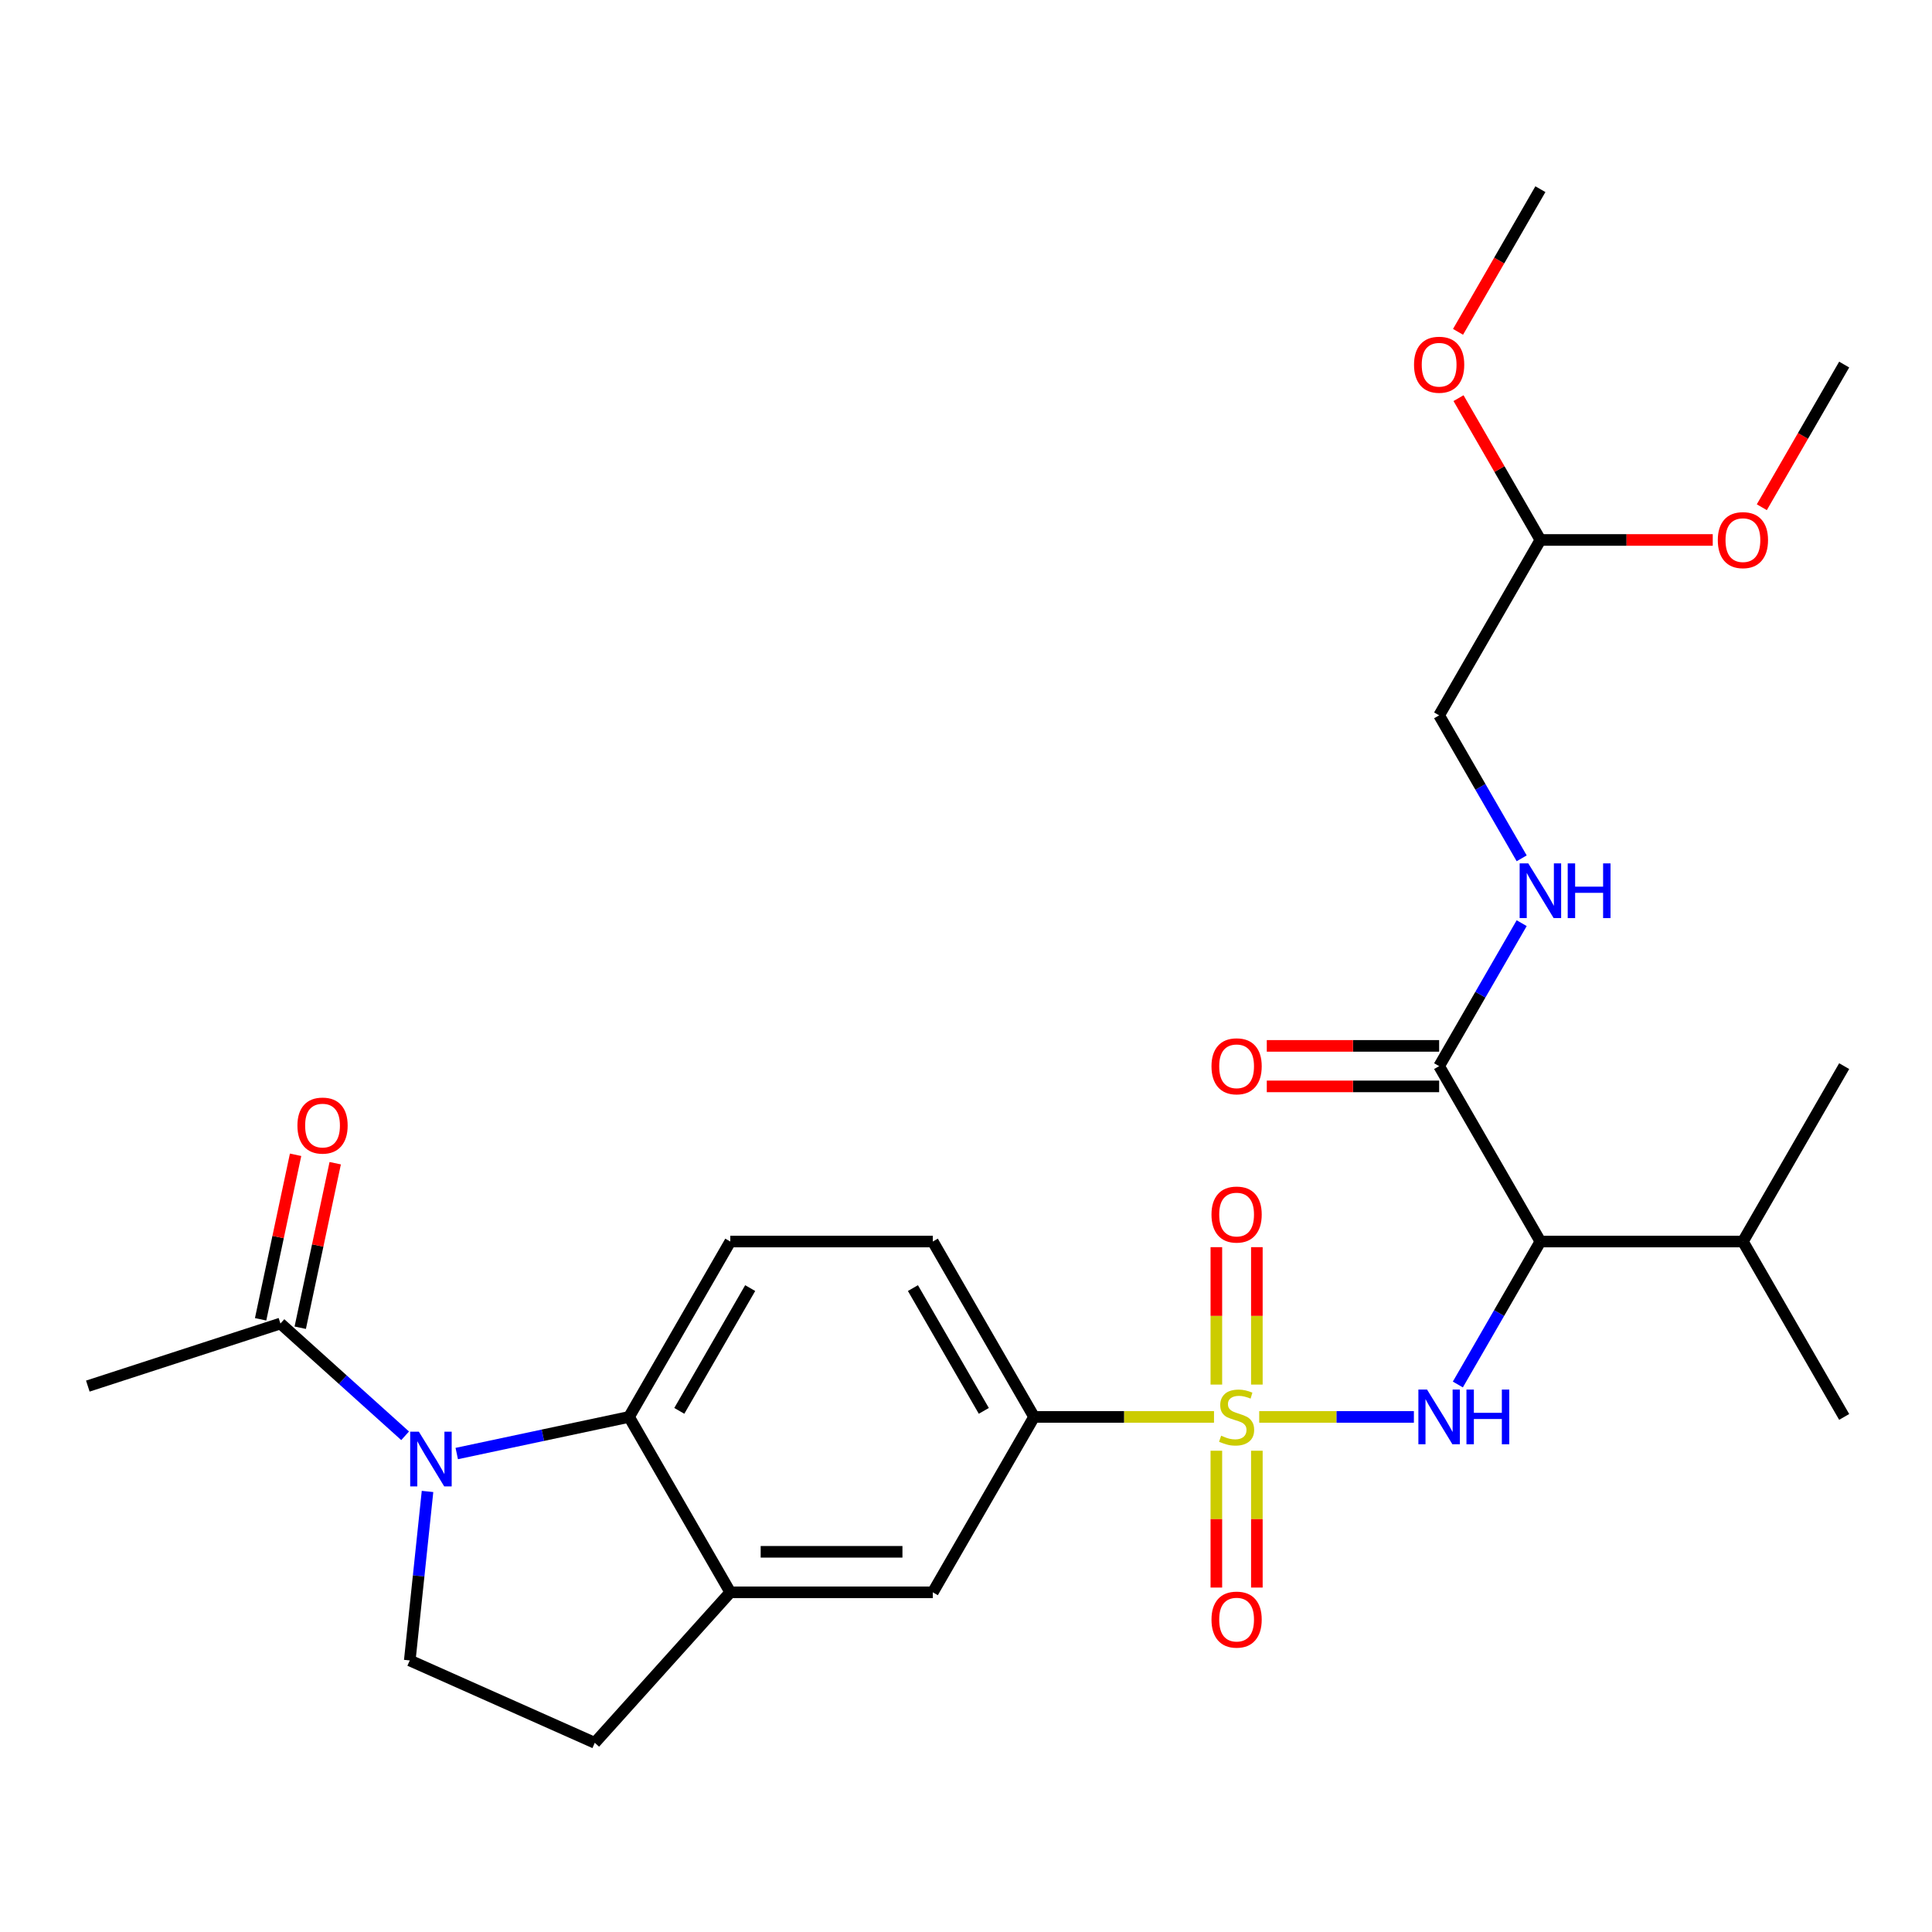 <?xml version='1.0' encoding='iso-8859-1'?>
<svg version='1.1' baseProfile='full'
              xmlns='http://www.w3.org/2000/svg'
                      xmlns:rdkit='http://www.rdkit.org/xml'
                      xmlns:xlink='http://www.w3.org/1999/xlink'
                  xml:space='preserve'
width='1000px' height='1000px' viewBox='0 0 1000 1000'>
<!-- END OF HEADER -->
<rect style='opacity:1.0;fill:#FFFFFF;stroke:none' width='1000' height='1000' x='0' y='0'> </rect>
<path class='bond-1' d='M 651.767,733.396 L 691.796,733.396' style='fill:none;fill-rule:evenodd;stroke:#CCCC00;stroke-width:6px;stroke-linecap:butt;stroke-linejoin:miter;stroke-opacity:1' />
<path class='bond-1' d='M 691.796,733.396 L 731.825,733.396' style='fill:none;fill-rule:evenodd;stroke:#0000FF;stroke-width:6px;stroke-linecap:butt;stroke-linejoin:miter;stroke-opacity:1' />
<path class='bond-4' d='M 628.366,733.396 L 581.803,733.396' style='fill:none;fill-rule:evenodd;stroke:#CCCC00;stroke-width:6px;stroke-linecap:butt;stroke-linejoin:miter;stroke-opacity:1' />
<path class='bond-4' d='M 581.803,733.396 L 535.24,733.396' style='fill:none;fill-rule:evenodd;stroke:#000000;stroke-width:6px;stroke-linecap:butt;stroke-linejoin:miter;stroke-opacity:1' />
<path class='bond-10' d='M 629.584,750.897 L 629.584,786.308' style='fill:none;fill-rule:evenodd;stroke:#CCCC00;stroke-width:6px;stroke-linecap:butt;stroke-linejoin:miter;stroke-opacity:1' />
<path class='bond-10' d='M 629.584,786.308 L 629.584,821.72' style='fill:none;fill-rule:evenodd;stroke:#FF0000;stroke-width:6px;stroke-linecap:butt;stroke-linejoin:miter;stroke-opacity:1' />
<path class='bond-10' d='M 650.549,750.897 L 650.549,786.308' style='fill:none;fill-rule:evenodd;stroke:#CCCC00;stroke-width:6px;stroke-linecap:butt;stroke-linejoin:miter;stroke-opacity:1' />
<path class='bond-10' d='M 650.549,786.308 L 650.549,821.72' style='fill:none;fill-rule:evenodd;stroke:#FF0000;stroke-width:6px;stroke-linecap:butt;stroke-linejoin:miter;stroke-opacity:1' />
<path class='bond-11' d='M 650.549,716.656 L 650.549,681.094' style='fill:none;fill-rule:evenodd;stroke:#CCCC00;stroke-width:6px;stroke-linecap:butt;stroke-linejoin:miter;stroke-opacity:1' />
<path class='bond-11' d='M 650.549,681.094 L 650.549,645.532' style='fill:none;fill-rule:evenodd;stroke:#FF0000;stroke-width:6px;stroke-linecap:butt;stroke-linejoin:miter;stroke-opacity:1' />
<path class='bond-11' d='M 629.584,716.656 L 629.584,681.094' style='fill:none;fill-rule:evenodd;stroke:#CCCC00;stroke-width:6px;stroke-linecap:butt;stroke-linejoin:miter;stroke-opacity:1' />
<path class='bond-11' d='M 629.584,681.094 L 629.584,645.532' style='fill:none;fill-rule:evenodd;stroke:#FF0000;stroke-width:6px;stroke-linecap:butt;stroke-linejoin:miter;stroke-opacity:1' />
<path class='bond-0' d='M 236.412,752.351 L 281,742.874' style='fill:none;fill-rule:evenodd;stroke:#0000FF;stroke-width:6px;stroke-linecap:butt;stroke-linejoin:miter;stroke-opacity:1' />
<path class='bond-0' d='M 281,742.874 L 325.587,733.396' style='fill:none;fill-rule:evenodd;stroke:#000000;stroke-width:6px;stroke-linecap:butt;stroke-linejoin:miter;stroke-opacity:1' />
<path class='bond-7' d='M 209.691,743.161 L 177.421,714.105' style='fill:none;fill-rule:evenodd;stroke:#0000FF;stroke-width:6px;stroke-linecap:butt;stroke-linejoin:miter;stroke-opacity:1' />
<path class='bond-7' d='M 177.421,714.105 L 145.15,685.048' style='fill:none;fill-rule:evenodd;stroke:#000000;stroke-width:6px;stroke-linecap:butt;stroke-linejoin:miter;stroke-opacity:1' />
<path class='bond-29' d='M 221.288,771.972 L 216.691,815.707' style='fill:none;fill-rule:evenodd;stroke:#0000FF;stroke-width:6px;stroke-linecap:butt;stroke-linejoin:miter;stroke-opacity:1' />
<path class='bond-29' d='M 216.691,815.707 L 212.094,859.443' style='fill:none;fill-rule:evenodd;stroke:#000000;stroke-width:6px;stroke-linecap:butt;stroke-linejoin:miter;stroke-opacity:1' />
<path class='bond-2' d='M 754.581,716.616 L 775.943,679.615' style='fill:none;fill-rule:evenodd;stroke:#0000FF;stroke-width:6px;stroke-linecap:butt;stroke-linejoin:miter;stroke-opacity:1' />
<path class='bond-2' d='M 775.943,679.615 L 797.306,642.614' style='fill:none;fill-rule:evenodd;stroke:#000000;stroke-width:6px;stroke-linecap:butt;stroke-linejoin:miter;stroke-opacity:1' />
<path class='bond-5' d='M 797.306,642.614 L 744.893,551.832' style='fill:none;fill-rule:evenodd;stroke:#000000;stroke-width:6px;stroke-linecap:butt;stroke-linejoin:miter;stroke-opacity:1' />
<path class='bond-18' d='M 797.306,642.614 L 902.132,642.614' style='fill:none;fill-rule:evenodd;stroke:#000000;stroke-width:6px;stroke-linecap:butt;stroke-linejoin:miter;stroke-opacity:1' />
<path class='bond-3' d='M 325.587,733.396 L 378,642.614' style='fill:none;fill-rule:evenodd;stroke:#000000;stroke-width:6px;stroke-linecap:butt;stroke-linejoin:miter;stroke-opacity:1' />
<path class='bond-3' d='M 351.606,730.262 L 388.295,666.714' style='fill:none;fill-rule:evenodd;stroke:#000000;stroke-width:6px;stroke-linecap:butt;stroke-linejoin:miter;stroke-opacity:1' />
<path class='bond-28' d='M 325.587,733.396 L 378,824.179' style='fill:none;fill-rule:evenodd;stroke:#000000;stroke-width:6px;stroke-linecap:butt;stroke-linejoin:miter;stroke-opacity:1' />
<path class='bond-9' d='M 535.24,733.396 L 482.827,824.179' style='fill:none;fill-rule:evenodd;stroke:#000000;stroke-width:6px;stroke-linecap:butt;stroke-linejoin:miter;stroke-opacity:1' />
<path class='bond-15' d='M 535.24,733.396 L 482.827,642.614' style='fill:none;fill-rule:evenodd;stroke:#000000;stroke-width:6px;stroke-linecap:butt;stroke-linejoin:miter;stroke-opacity:1' />
<path class='bond-15' d='M 509.222,730.262 L 472.532,666.714' style='fill:none;fill-rule:evenodd;stroke:#000000;stroke-width:6px;stroke-linecap:butt;stroke-linejoin:miter;stroke-opacity:1' />
<path class='bond-13' d='M 744.893,551.832 L 766.255,514.831' style='fill:none;fill-rule:evenodd;stroke:#000000;stroke-width:6px;stroke-linecap:butt;stroke-linejoin:miter;stroke-opacity:1' />
<path class='bond-13' d='M 766.255,514.831 L 787.618,477.83' style='fill:none;fill-rule:evenodd;stroke:#0000FF;stroke-width:6px;stroke-linecap:butt;stroke-linejoin:miter;stroke-opacity:1' />
<path class='bond-16' d='M 744.893,541.349 L 700.29,541.349' style='fill:none;fill-rule:evenodd;stroke:#000000;stroke-width:6px;stroke-linecap:butt;stroke-linejoin:miter;stroke-opacity:1' />
<path class='bond-16' d='M 700.29,541.349 L 655.687,541.349' style='fill:none;fill-rule:evenodd;stroke:#FF0000;stroke-width:6px;stroke-linecap:butt;stroke-linejoin:miter;stroke-opacity:1' />
<path class='bond-16' d='M 744.893,562.314 L 700.29,562.314' style='fill:none;fill-rule:evenodd;stroke:#000000;stroke-width:6px;stroke-linecap:butt;stroke-linejoin:miter;stroke-opacity:1' />
<path class='bond-16' d='M 700.29,562.314 L 655.687,562.314' style='fill:none;fill-rule:evenodd;stroke:#FF0000;stroke-width:6px;stroke-linecap:butt;stroke-linejoin:miter;stroke-opacity:1' />
<path class='bond-6' d='M 378,824.179 L 482.827,824.179' style='fill:none;fill-rule:evenodd;stroke:#000000;stroke-width:6px;stroke-linecap:butt;stroke-linejoin:miter;stroke-opacity:1' />
<path class='bond-6' d='M 393.724,803.213 L 467.103,803.213' style='fill:none;fill-rule:evenodd;stroke:#000000;stroke-width:6px;stroke-linecap:butt;stroke-linejoin:miter;stroke-opacity:1' />
<path class='bond-14' d='M 378,824.179 L 307.858,902.08' style='fill:none;fill-rule:evenodd;stroke:#000000;stroke-width:6px;stroke-linecap:butt;stroke-linejoin:miter;stroke-opacity:1' />
<path class='bond-17' d='M 155.404,687.228 L 164.454,644.65' style='fill:none;fill-rule:evenodd;stroke:#000000;stroke-width:6px;stroke-linecap:butt;stroke-linejoin:miter;stroke-opacity:1' />
<path class='bond-17' d='M 164.454,644.65 L 173.504,602.073' style='fill:none;fill-rule:evenodd;stroke:#FF0000;stroke-width:6px;stroke-linecap:butt;stroke-linejoin:miter;stroke-opacity:1' />
<path class='bond-17' d='M 134.897,682.869 L 143.947,640.291' style='fill:none;fill-rule:evenodd;stroke:#000000;stroke-width:6px;stroke-linecap:butt;stroke-linejoin:miter;stroke-opacity:1' />
<path class='bond-17' d='M 143.947,640.291 L 152.997,597.714' style='fill:none;fill-rule:evenodd;stroke:#FF0000;stroke-width:6px;stroke-linecap:butt;stroke-linejoin:miter;stroke-opacity:1' />
<path class='bond-23' d='M 145.15,685.048 L 45.455,717.442' style='fill:none;fill-rule:evenodd;stroke:#000000;stroke-width:6px;stroke-linecap:butt;stroke-linejoin:miter;stroke-opacity:1' />
<path class='bond-8' d='M 212.094,859.443 L 307.858,902.08' style='fill:none;fill-rule:evenodd;stroke:#000000;stroke-width:6px;stroke-linecap:butt;stroke-linejoin:miter;stroke-opacity:1' />
<path class='bond-12' d='M 378,642.614 L 482.827,642.614' style='fill:none;fill-rule:evenodd;stroke:#000000;stroke-width:6px;stroke-linecap:butt;stroke-linejoin:miter;stroke-opacity:1' />
<path class='bond-20' d='M 787.618,444.269 L 766.255,407.268' style='fill:none;fill-rule:evenodd;stroke:#0000FF;stroke-width:6px;stroke-linecap:butt;stroke-linejoin:miter;stroke-opacity:1' />
<path class='bond-20' d='M 766.255,407.268 L 744.893,370.267' style='fill:none;fill-rule:evenodd;stroke:#000000;stroke-width:6px;stroke-linecap:butt;stroke-linejoin:miter;stroke-opacity:1' />
<path class='bond-24' d='M 902.132,642.614 L 954.545,551.832' style='fill:none;fill-rule:evenodd;stroke:#000000;stroke-width:6px;stroke-linecap:butt;stroke-linejoin:miter;stroke-opacity:1' />
<path class='bond-25' d='M 902.132,642.614 L 954.545,733.396' style='fill:none;fill-rule:evenodd;stroke:#000000;stroke-width:6px;stroke-linecap:butt;stroke-linejoin:miter;stroke-opacity:1' />
<path class='bond-19' d='M 797.306,279.485 L 744.893,370.267' style='fill:none;fill-rule:evenodd;stroke:#000000;stroke-width:6px;stroke-linecap:butt;stroke-linejoin:miter;stroke-opacity:1' />
<path class='bond-21' d='M 797.306,279.485 L 776.117,242.784' style='fill:none;fill-rule:evenodd;stroke:#000000;stroke-width:6px;stroke-linecap:butt;stroke-linejoin:miter;stroke-opacity:1' />
<path class='bond-21' d='M 776.117,242.784 L 754.927,206.083' style='fill:none;fill-rule:evenodd;stroke:#FF0000;stroke-width:6px;stroke-linecap:butt;stroke-linejoin:miter;stroke-opacity:1' />
<path class='bond-22' d='M 797.306,279.485 L 841.909,279.485' style='fill:none;fill-rule:evenodd;stroke:#000000;stroke-width:6px;stroke-linecap:butt;stroke-linejoin:miter;stroke-opacity:1' />
<path class='bond-22' d='M 841.909,279.485 L 886.512,279.485' style='fill:none;fill-rule:evenodd;stroke:#FF0000;stroke-width:6px;stroke-linecap:butt;stroke-linejoin:miter;stroke-opacity:1' />
<path class='bond-26' d='M 754.673,171.762 L 775.99,134.841' style='fill:none;fill-rule:evenodd;stroke:#FF0000;stroke-width:6px;stroke-linecap:butt;stroke-linejoin:miter;stroke-opacity:1' />
<path class='bond-26' d='M 775.99,134.841 L 797.306,97.92' style='fill:none;fill-rule:evenodd;stroke:#000000;stroke-width:6px;stroke-linecap:butt;stroke-linejoin:miter;stroke-opacity:1' />
<path class='bond-27' d='M 911.913,262.544 L 933.229,225.623' style='fill:none;fill-rule:evenodd;stroke:#FF0000;stroke-width:6px;stroke-linecap:butt;stroke-linejoin:miter;stroke-opacity:1' />
<path class='bond-27' d='M 933.229,225.623 L 954.545,188.702' style='fill:none;fill-rule:evenodd;stroke:#000000;stroke-width:6px;stroke-linecap:butt;stroke-linejoin:miter;stroke-opacity:1' />
<path  class='atom-0' d='M 632.066 743.116
Q 632.386 743.236, 633.706 743.796
Q 635.026 744.356, 636.466 744.716
Q 637.946 745.036, 639.386 745.036
Q 642.066 745.036, 643.626 743.756
Q 645.186 742.436, 645.186 740.156
Q 645.186 738.596, 644.386 737.636
Q 643.626 736.676, 642.426 736.156
Q 641.226 735.636, 639.226 735.036
Q 636.706 734.276, 635.186 733.556
Q 633.706 732.836, 632.626 731.316
Q 631.586 729.796, 631.586 727.236
Q 631.586 723.676, 633.986 721.476
Q 636.426 719.276, 641.226 719.276
Q 644.506 719.276, 648.226 720.836
L 647.306 723.916
Q 643.906 722.516, 641.346 722.516
Q 638.586 722.516, 637.066 723.676
Q 635.546 724.796, 635.586 726.756
Q 635.586 728.276, 636.346 729.196
Q 637.146 730.116, 638.266 730.636
Q 639.426 731.156, 641.346 731.756
Q 643.906 732.556, 645.426 733.356
Q 646.946 734.156, 648.026 735.796
Q 649.146 737.396, 649.146 740.156
Q 649.146 744.076, 646.506 746.196
Q 643.906 748.276, 639.546 748.276
Q 637.026 748.276, 635.106 747.716
Q 633.226 747.196, 630.986 746.276
L 632.066 743.116
' fill='#CCCC00'/>
<path  class='atom-1' d='M 216.792 741.031
L 226.072 756.031
Q 226.992 757.511, 228.472 760.191
Q 229.952 762.871, 230.032 763.031
L 230.032 741.031
L 233.792 741.031
L 233.792 769.351
L 229.912 769.351
L 219.952 752.951
Q 218.792 751.031, 217.552 748.831
Q 216.352 746.631, 215.992 745.951
L 215.992 769.351
L 212.312 769.351
L 212.312 741.031
L 216.792 741.031
' fill='#0000FF'/>
<path  class='atom-2' d='M 738.633 719.236
L 747.913 734.236
Q 748.833 735.716, 750.313 738.396
Q 751.793 741.076, 751.873 741.236
L 751.873 719.236
L 755.633 719.236
L 755.633 747.556
L 751.753 747.556
L 741.793 731.156
Q 740.633 729.236, 739.393 727.036
Q 738.193 724.836, 737.833 724.156
L 737.833 747.556
L 734.153 747.556
L 734.153 719.236
L 738.633 719.236
' fill='#0000FF'/>
<path  class='atom-2' d='M 759.033 719.236
L 762.873 719.236
L 762.873 731.276
L 777.353 731.276
L 777.353 719.236
L 781.193 719.236
L 781.193 747.556
L 777.353 747.556
L 777.353 734.476
L 762.873 734.476
L 762.873 747.556
L 759.033 747.556
L 759.033 719.236
' fill='#0000FF'/>
<path  class='atom-11' d='M 627.066 838.303
Q 627.066 831.503, 630.426 827.703
Q 633.786 823.903, 640.066 823.903
Q 646.346 823.903, 649.706 827.703
Q 653.066 831.503, 653.066 838.303
Q 653.066 845.183, 649.666 849.103
Q 646.266 852.983, 640.066 852.983
Q 633.826 852.983, 630.426 849.103
Q 627.066 845.223, 627.066 838.303
M 640.066 849.783
Q 644.386 849.783, 646.706 846.903
Q 649.066 843.983, 649.066 838.303
Q 649.066 832.743, 646.706 829.943
Q 644.386 827.103, 640.066 827.103
Q 635.746 827.103, 633.386 829.903
Q 631.066 832.703, 631.066 838.303
Q 631.066 844.023, 633.386 846.903
Q 635.746 849.783, 640.066 849.783
' fill='#FF0000'/>
<path  class='atom-12' d='M 627.066 628.65
Q 627.066 621.85, 630.426 618.05
Q 633.786 614.25, 640.066 614.25
Q 646.346 614.25, 649.706 618.05
Q 653.066 621.85, 653.066 628.65
Q 653.066 635.53, 649.666 639.45
Q 646.266 643.33, 640.066 643.33
Q 633.826 643.33, 630.426 639.45
Q 627.066 635.57, 627.066 628.65
M 640.066 640.13
Q 644.386 640.13, 646.706 637.25
Q 649.066 634.33, 649.066 628.65
Q 649.066 623.09, 646.706 620.29
Q 644.386 617.45, 640.066 617.45
Q 635.746 617.45, 633.386 620.25
Q 631.066 623.05, 631.066 628.65
Q 631.066 634.37, 633.386 637.25
Q 635.746 640.13, 640.066 640.13
' fill='#FF0000'/>
<path  class='atom-14' d='M 791.046 446.889
L 800.326 461.889
Q 801.246 463.369, 802.726 466.049
Q 804.206 468.729, 804.286 468.889
L 804.286 446.889
L 808.046 446.889
L 808.046 475.209
L 804.166 475.209
L 794.206 458.809
Q 793.046 456.889, 791.806 454.689
Q 790.606 452.489, 790.246 451.809
L 790.246 475.209
L 786.566 475.209
L 786.566 446.889
L 791.046 446.889
' fill='#0000FF'/>
<path  class='atom-14' d='M 811.446 446.889
L 815.286 446.889
L 815.286 458.929
L 829.766 458.929
L 829.766 446.889
L 833.606 446.889
L 833.606 475.209
L 829.766 475.209
L 829.766 462.129
L 815.286 462.129
L 815.286 475.209
L 811.446 475.209
L 811.446 446.889
' fill='#0000FF'/>
<path  class='atom-17' d='M 627.066 551.912
Q 627.066 545.112, 630.426 541.312
Q 633.786 537.512, 640.066 537.512
Q 646.346 537.512, 649.706 541.312
Q 653.066 545.112, 653.066 551.912
Q 653.066 558.792, 649.666 562.712
Q 646.266 566.592, 640.066 566.592
Q 633.826 566.592, 630.426 562.712
Q 627.066 558.832, 627.066 551.912
M 640.066 563.392
Q 644.386 563.392, 646.706 560.512
Q 649.066 557.592, 649.066 551.912
Q 649.066 546.352, 646.706 543.552
Q 644.386 540.712, 640.066 540.712
Q 635.746 540.712, 633.386 543.512
Q 631.066 546.312, 631.066 551.912
Q 631.066 557.632, 633.386 560.512
Q 635.746 563.392, 640.066 563.392
' fill='#FF0000'/>
<path  class='atom-18' d='M 153.945 582.593
Q 153.945 575.793, 157.305 571.993
Q 160.665 568.193, 166.945 568.193
Q 173.225 568.193, 176.585 571.993
Q 179.945 575.793, 179.945 582.593
Q 179.945 589.473, 176.545 593.393
Q 173.145 597.273, 166.945 597.273
Q 160.705 597.273, 157.305 593.393
Q 153.945 589.513, 153.945 582.593
M 166.945 594.073
Q 171.265 594.073, 173.585 591.193
Q 175.945 588.273, 175.945 582.593
Q 175.945 577.033, 173.585 574.233
Q 171.265 571.393, 166.945 571.393
Q 162.625 571.393, 160.265 574.193
Q 157.945 576.993, 157.945 582.593
Q 157.945 588.313, 160.265 591.193
Q 162.625 594.073, 166.945 594.073
' fill='#FF0000'/>
<path  class='atom-22' d='M 731.893 188.782
Q 731.893 181.982, 735.253 178.182
Q 738.613 174.382, 744.893 174.382
Q 751.173 174.382, 754.533 178.182
Q 757.893 181.982, 757.893 188.782
Q 757.893 195.662, 754.493 199.582
Q 751.093 203.462, 744.893 203.462
Q 738.653 203.462, 735.253 199.582
Q 731.893 195.702, 731.893 188.782
M 744.893 200.262
Q 749.213 200.262, 751.533 197.382
Q 753.893 194.462, 753.893 188.782
Q 753.893 183.222, 751.533 180.422
Q 749.213 177.582, 744.893 177.582
Q 740.573 177.582, 738.213 180.382
Q 735.893 183.182, 735.893 188.782
Q 735.893 194.502, 738.213 197.382
Q 740.573 200.262, 744.893 200.262
' fill='#FF0000'/>
<path  class='atom-23' d='M 889.132 279.565
Q 889.132 272.765, 892.492 268.965
Q 895.852 265.165, 902.132 265.165
Q 908.412 265.165, 911.772 268.965
Q 915.132 272.765, 915.132 279.565
Q 915.132 286.445, 911.732 290.365
Q 908.332 294.245, 902.132 294.245
Q 895.892 294.245, 892.492 290.365
Q 889.132 286.485, 889.132 279.565
M 902.132 291.045
Q 906.452 291.045, 908.772 288.165
Q 911.132 285.245, 911.132 279.565
Q 911.132 274.005, 908.772 271.205
Q 906.452 268.365, 902.132 268.365
Q 897.812 268.365, 895.452 271.165
Q 893.132 273.965, 893.132 279.565
Q 893.132 285.285, 895.452 288.165
Q 897.812 291.045, 902.132 291.045
' fill='#FF0000'/>
</svg>
